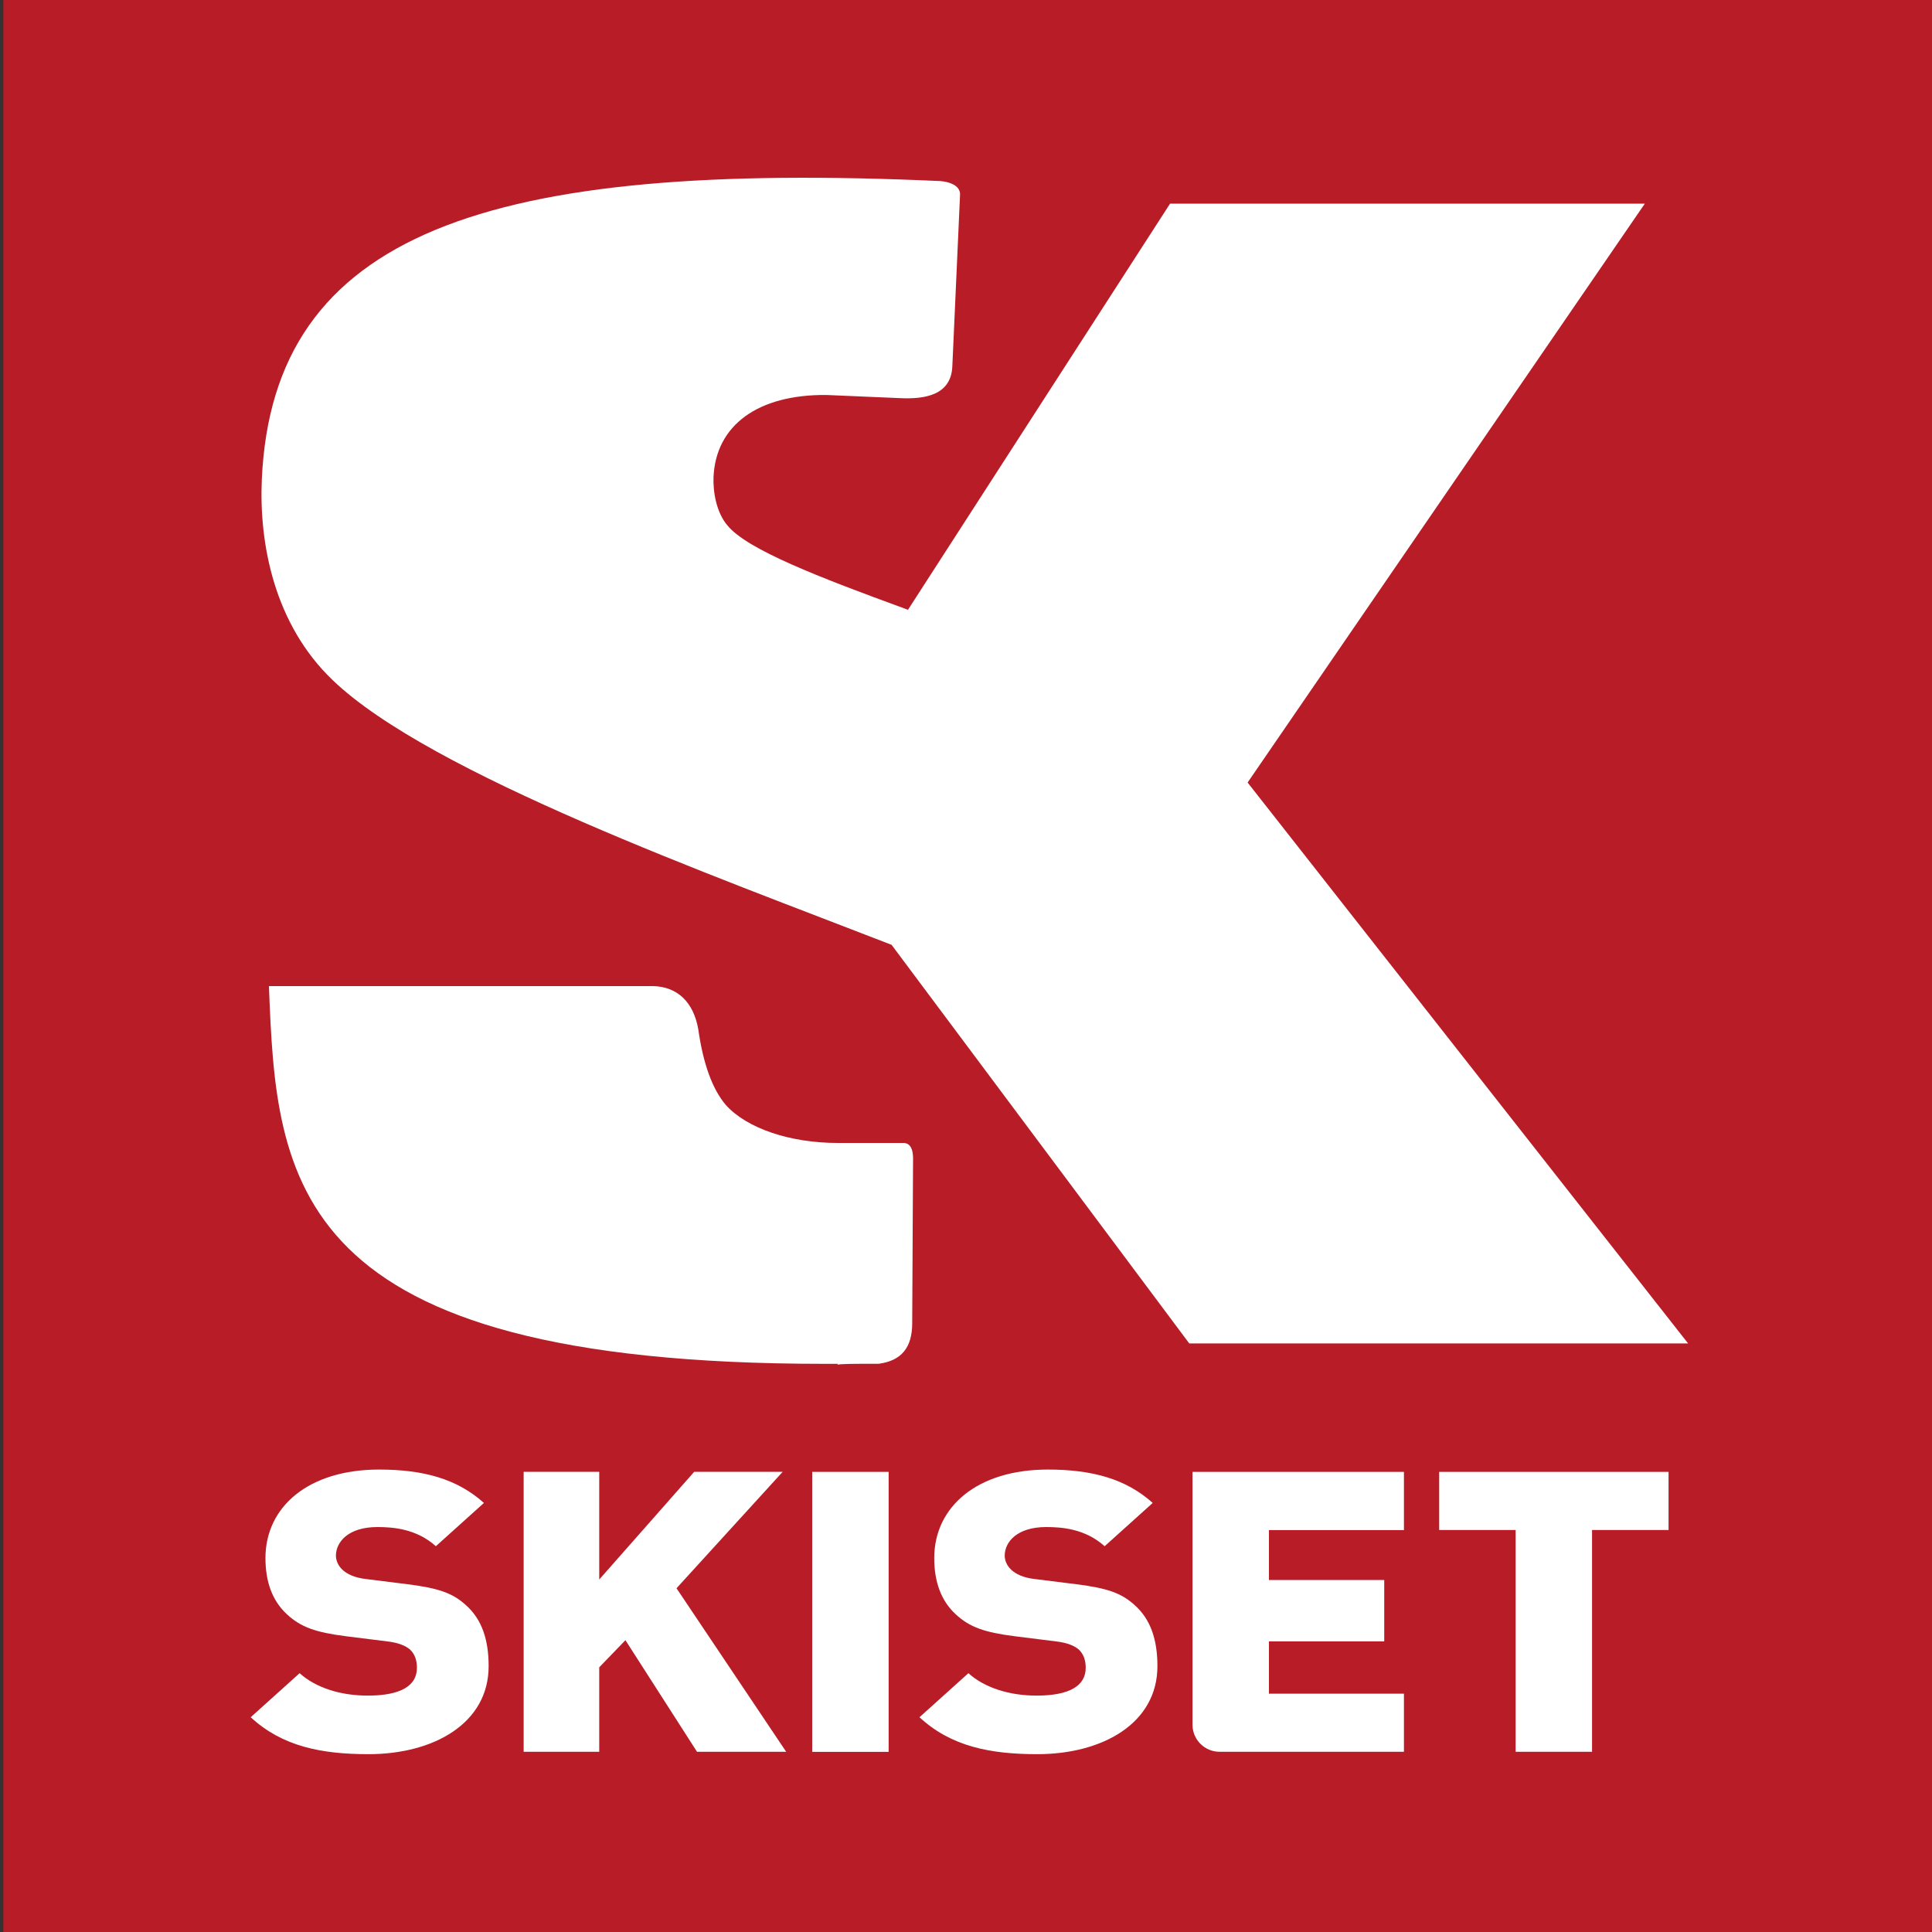 <?xml version="1.0" encoding="UTF-8"?><svg id="Calque_1" xmlns="http://www.w3.org/2000/svg" viewBox="0 0 250 250"><rect x="0" y="0" width="250" height="250" fill="#333333" stroke="none"/><defs><style>.cls-1{fill:#fff;}.cls-2{fill:#b81c27;}</style></defs><rect class="cls-2" x=".43" width="250" height="250"/><g><g><path class="cls-1" d="M105.1,226.69v-36.23h9.89v36.23h-9.89Z"/><path class="cls-1" d="M134.24,226.99c-6.16,0-11.2-1.02-15.26-4.78l6.33-5.7c2.09,1.88,5.27,2.9,8.82,2.9,4.3,0,6.36-1.29,6.36-3.59,0-.95-.25-1.74-.87-2.35-.57-.5-1.5-.9-2.94-1.07l-5.36-.67c-3.93-.5-5.85-1.17-7.66-2.85-1.87-1.73-2.77-4.17-2.77-7.27,0-6.62,5.55-11.45,14.7-11.45,5.77,0,10.12,1.22,13.57,4.32l-6.22,5.6c-2.54-2.29-5.63-2.48-7.57-2.48-3.8,0-5.36,1.96-5.36,3.7,0,.5,.19,1.23,.87,1.85,.56,.51,1.49,1.01,3.05,1.18l5.36,.67c3.99,.51,5.79,1.13,7.49,2.66,2.15,1.88,2.99,4.58,2.99,7.94,0,7.38-7.07,11.39-15.55,11.39Z"/><path class="cls-1" d="M90.2,226.69l-9.27-14.45-3.39,3.51v10.93h-9.78v-36.23h9.78v13.94l12.29-13.94h11.45l-13.74,15.07,14.19,21.16h-11.54Z"/><path class="cls-1" d="M206.01,197.98v28.7h-9.89v-28.7h-9.89v-7.52h29.68v7.52h-9.89Z"/><path class="cls-1" d="M181.67,197.98v-7.52h-27.36v32.72c0,1.93,1.57,3.5,3.51,3.5h23.85v-7.52h-17.47v-6.77h14.92v-7.94h-14.92v-6.46h17.47Z"/><path class="cls-1" d="M47.7,226.99c-6.16,0-11.19-1.02-15.26-4.78l6.33-5.7c2.09,1.88,5.27,2.9,8.82,2.9,4.3,0,6.36-1.29,6.36-3.59,0-.95-.25-1.74-.87-2.35-.57-.5-1.5-.9-2.94-1.07l-5.36-.67c-3.93-.5-5.85-1.17-7.66-2.85-1.87-1.73-2.77-4.17-2.77-7.27,0-6.62,5.55-11.45,14.7-11.45,5.77,0,10.12,1.22,13.57,4.32l-6.22,5.6c-2.54-2.29-5.63-2.48-7.57-2.48-3.8,0-5.36,1.96-5.36,3.7,0,.5,.19,1.23,.87,1.85,.56,.51,1.49,1.01,3.05,1.18l5.36,.67c3.99,.51,5.79,1.13,7.49,2.66,2.15,1.88,2.99,4.58,2.99,7.94,0,7.38-7.07,11.39-15.55,11.39Z"/></g><g><path class="cls-1" d="M34.8,127.6c.97,25.22,2.42,48.88,71.87,48.88h1.78s-.08,.07-.11,.11c.6-.11,2-.12,5.38-.12,2.92-.4,4.32-2.08,4.32-5.26l.11-21.39c-.02-1.21-.39-1.83-1.12-1.92h-8.58c-6.24,0-11.81-1.89-14.53-4.92-1.74-2.04-2.93-5.33-3.56-9.77-.61-3.53-2.69-5.52-5.82-5.61H34.8Z"/><path class="cls-1" d="M151.4,26.36l-33.91,52.55-.42-.16c-11.05-4.04-20.4-7.64-22.93-10.75-1.46-1.68-1.89-4.43-1.81-6.27,.3-6.72,5.76-10.69,14.59-10.62l9.58,.41c3.1,.14,6.56-.34,6.73-4.09,0,0,.92-20.54,1-22.23,.07-1.62-2.53-1.77-2.53-1.77-58.55-2.65-86.37,6.58-87.82,38.59-.37,8.31,1.59,18.75,9.18,26,12.65,12.14,49.35,25.31,72.31,34.24,0,0,38.2,51.15,38.52,51.58h64.55c-1.44-1.84-57-72.58-57-72.58,0,0,50.18-73.13,51.4-74.91h-61.44Z"/></g></g></svg>